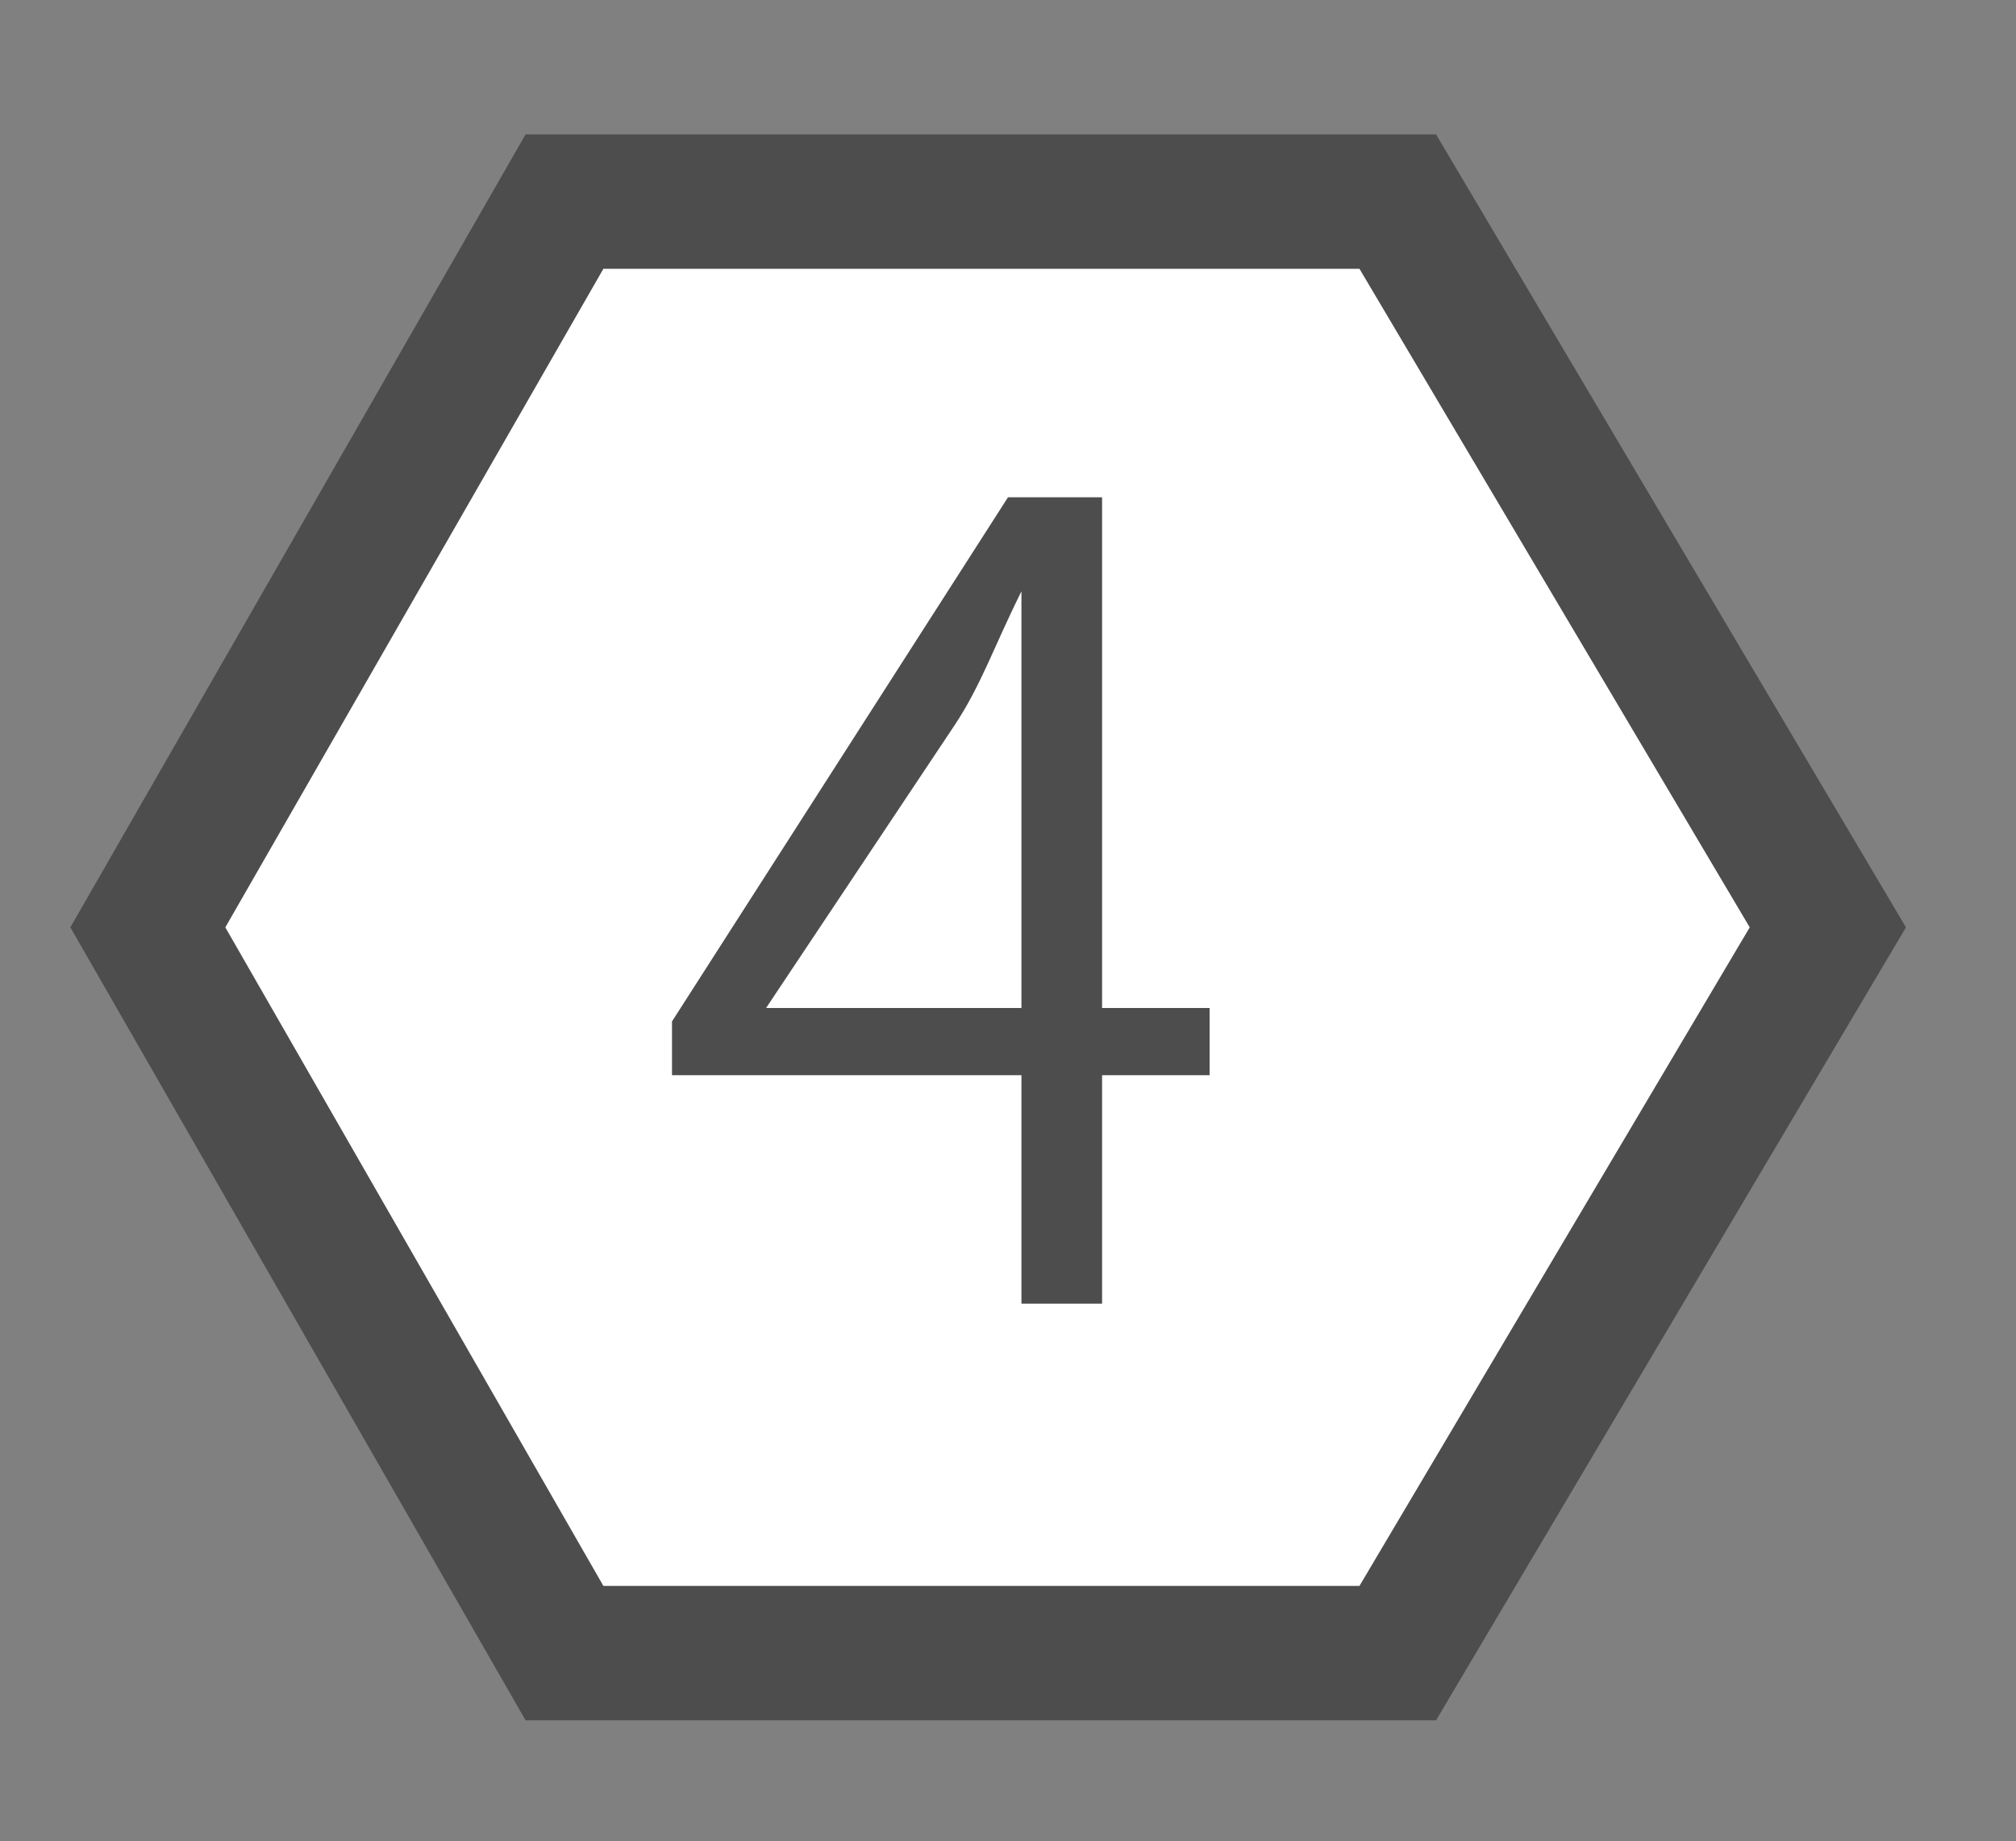 <?xml version="1.0" encoding="utf-8"?>
<!-- Generator: Adobe Illustrator 21.0.2, SVG Export Plug-In . SVG Version: 6.00 Build 0)  -->
<svg version="1.1" id="レイヤー_1" xmlns="http://www.w3.org/2000/svg" xmlns:xlink="http://www.w3.org/1999/xlink" x="0px"
	 y="0px" viewBox="0 0 15 13.7" style="enable-background:new 0 0 15 13.7;" xml:space="preserve">
<rect x="0" y="0" width="15" height="13.7" fill="#808080" stroke="none"/>
<style type="text/css">
	.st0{fill:#FFFFFF;stroke:#4D4D4D;stroke-miterlimit:10;}
	.st1{fill:#4D4D4D;}
</style>
<polygon class="st0" points="10.4,1.5 4.2,1.5 1.1,6.9 4.2,12.3 10.4,12.3 13.6,6.9 "/>
<g>
	<path class="st1" d="M8.2,9.7H7.6V8H5V7.6l2.5-3.9h0.7v3.8H9V8H8.2V9.7z M5.7,7.5h1.9V5.4c0-0.3,0-0.6,0-1h0
		C7.4,4.8,7.3,5.1,7.1,5.4L5.7,7.5L5.7,7.5z"/>
</g>
</svg>
